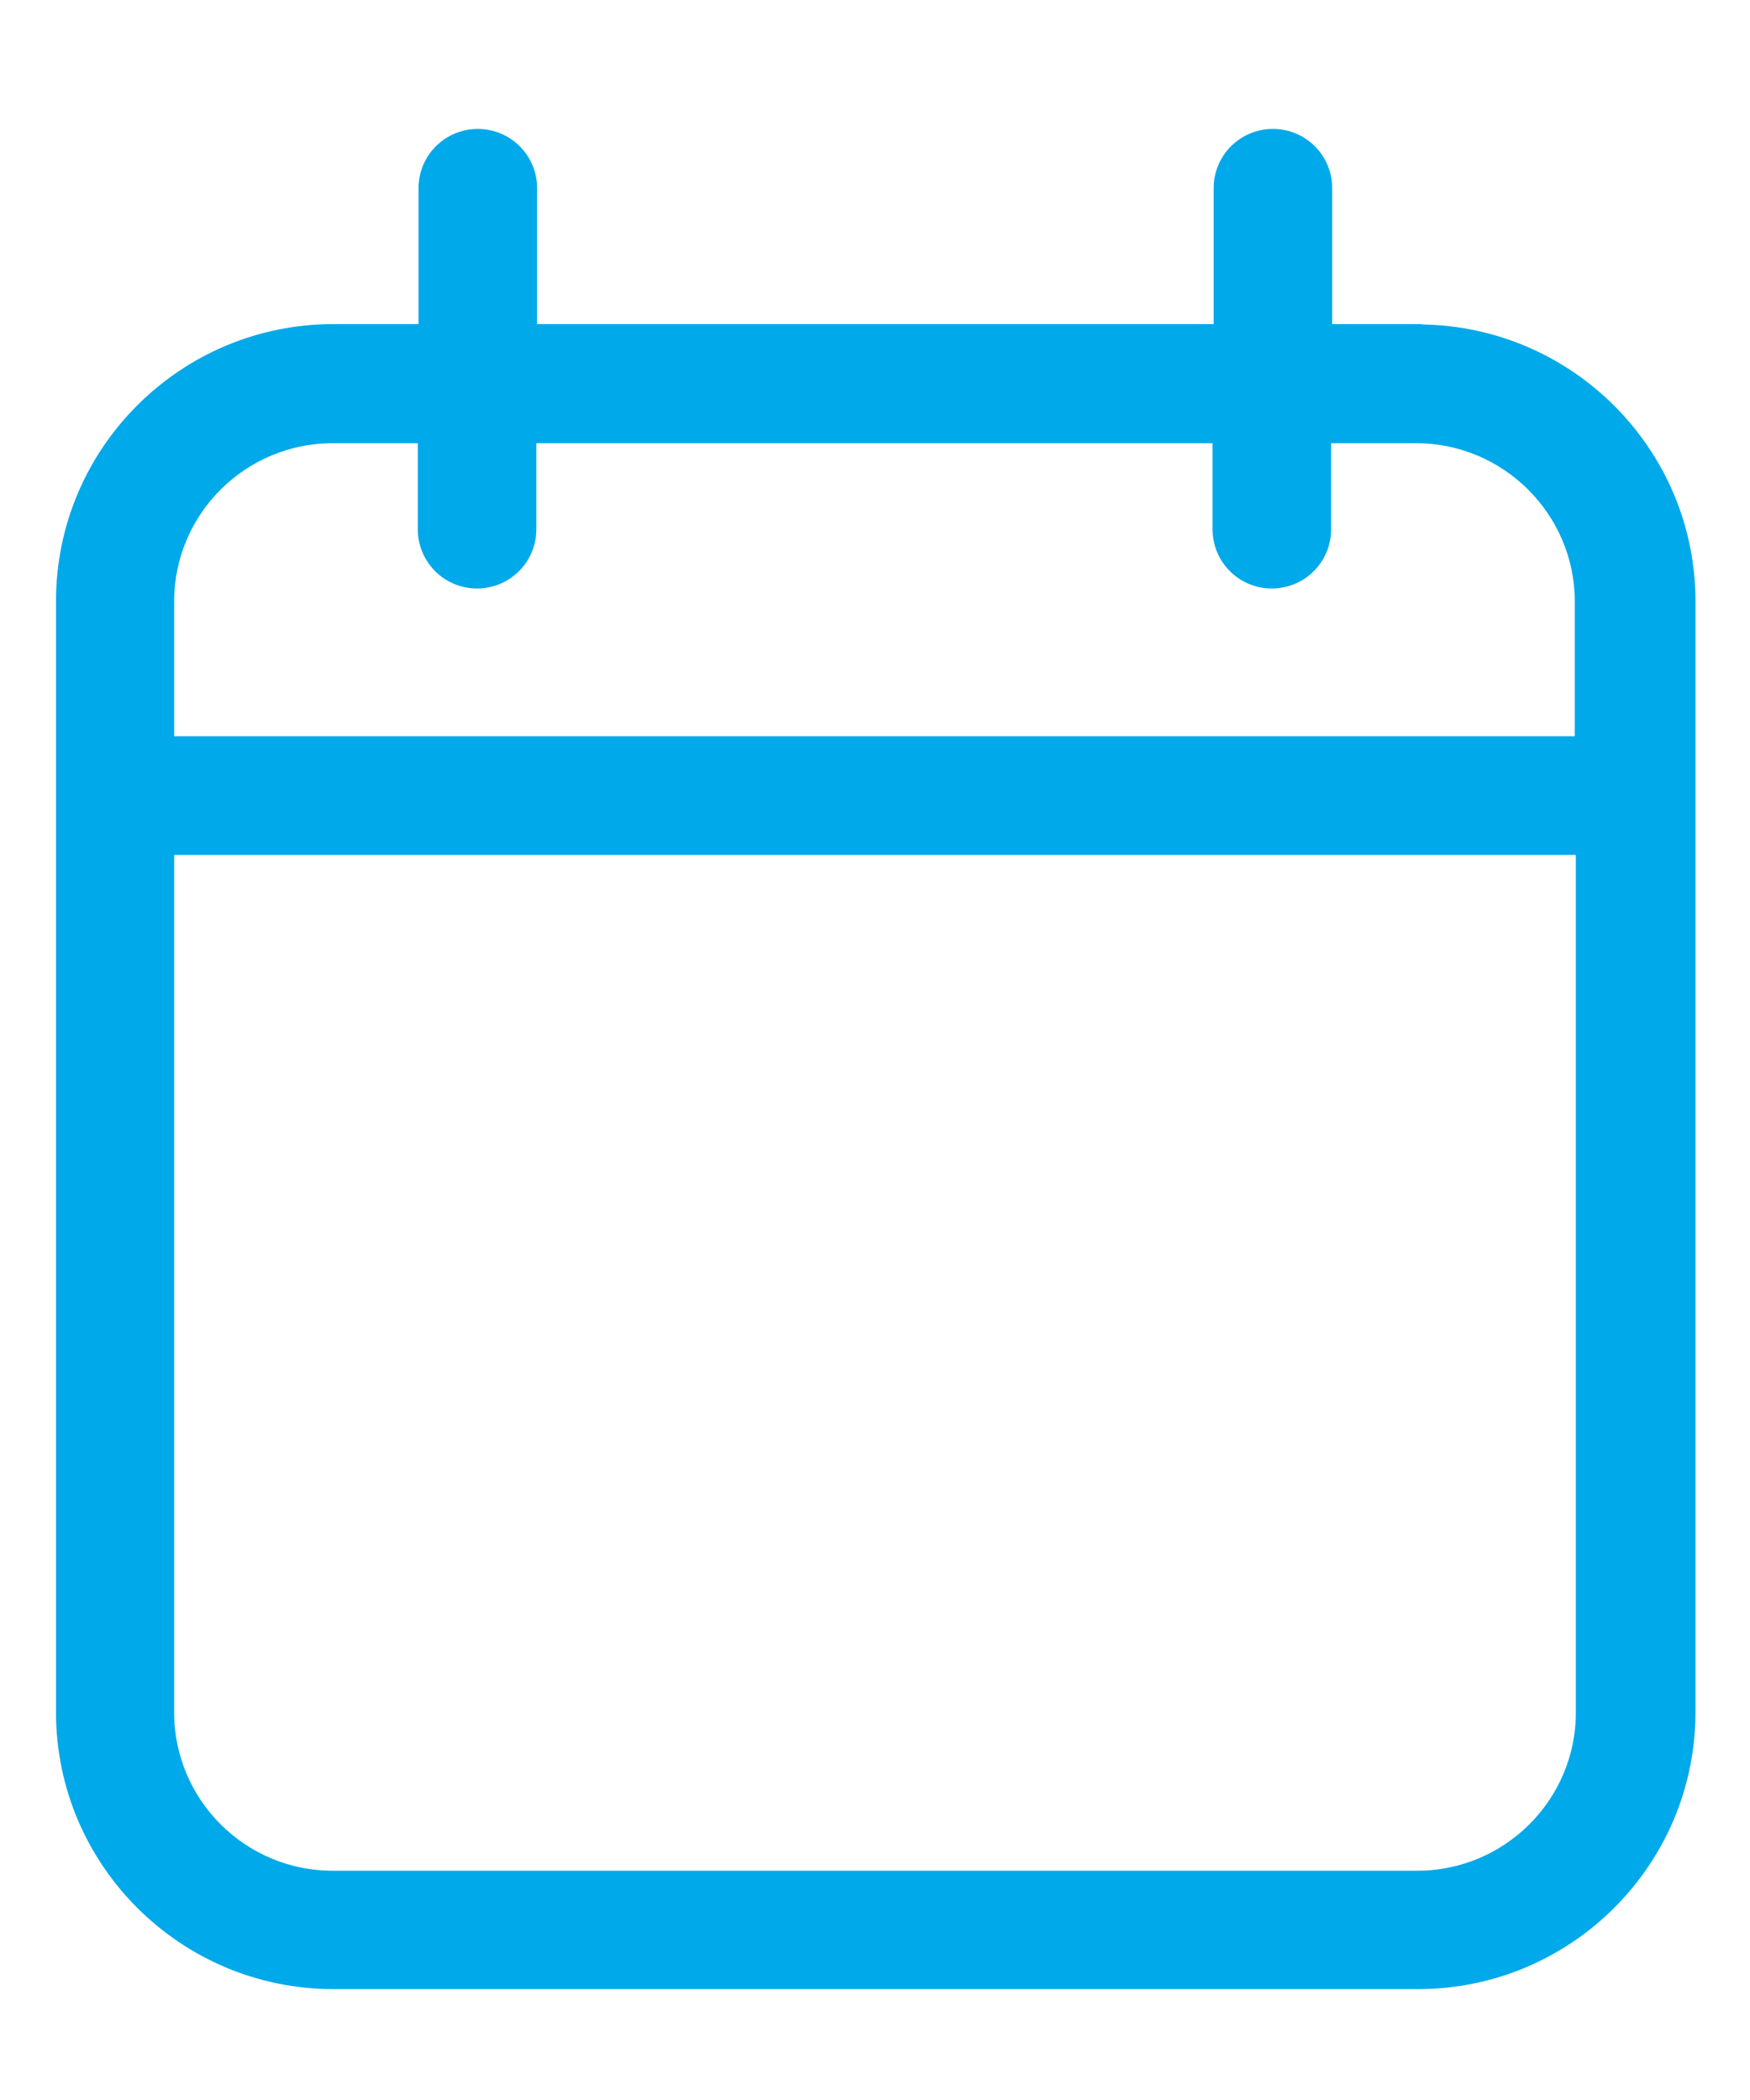 <?xml version="1.0" encoding="UTF-8"?>
<svg xmlns="http://www.w3.org/2000/svg" width="95" height="114" viewBox="0 0 95 114" fill="none">
  <path d="M91.54 32.646C91.54 24.661 85.063 18.178 77.1 18.114L77.06 18.094H76.942H71.819V10.214C71.819 8.711 70.604 7.5 69.102 7.5C67.599 7.5 66.384 8.711 66.384 10.214V18.094H28.656V10.214C28.656 8.711 27.441 7.5 25.938 7.5C24.435 7.5 23.221 8.711 23.221 10.214V18.094H18.097C10.06 18.094 3.54 24.622 3.54 32.627V92.948C3.54 100.973 10.081 107.48 18.097 107.48H76.982C85.019 107.48 91.54 100.952 91.54 92.948V32.646ZM8.955 32.646C8.955 27.627 13.046 23.561 18.058 23.561H23.181V28.733C23.181 30.235 24.396 31.447 25.898 31.447C27.401 31.447 28.616 30.235 28.616 28.733V23.561H66.325V28.733C66.325 30.235 67.539 31.447 69.042 31.447C70.545 31.447 71.76 30.235 71.76 28.733V23.561H76.883C81.894 23.561 85.986 27.646 85.986 32.646V40.467H8.955V32.646ZM76.942 102.053H18.058C13.027 102.053 8.955 97.968 8.955 92.967V45.914H86.045V92.967C86.045 97.987 81.954 102.053 76.942 102.053Z" fill="#00A9EA" stroke="#00A9EA"></path>
</svg>
